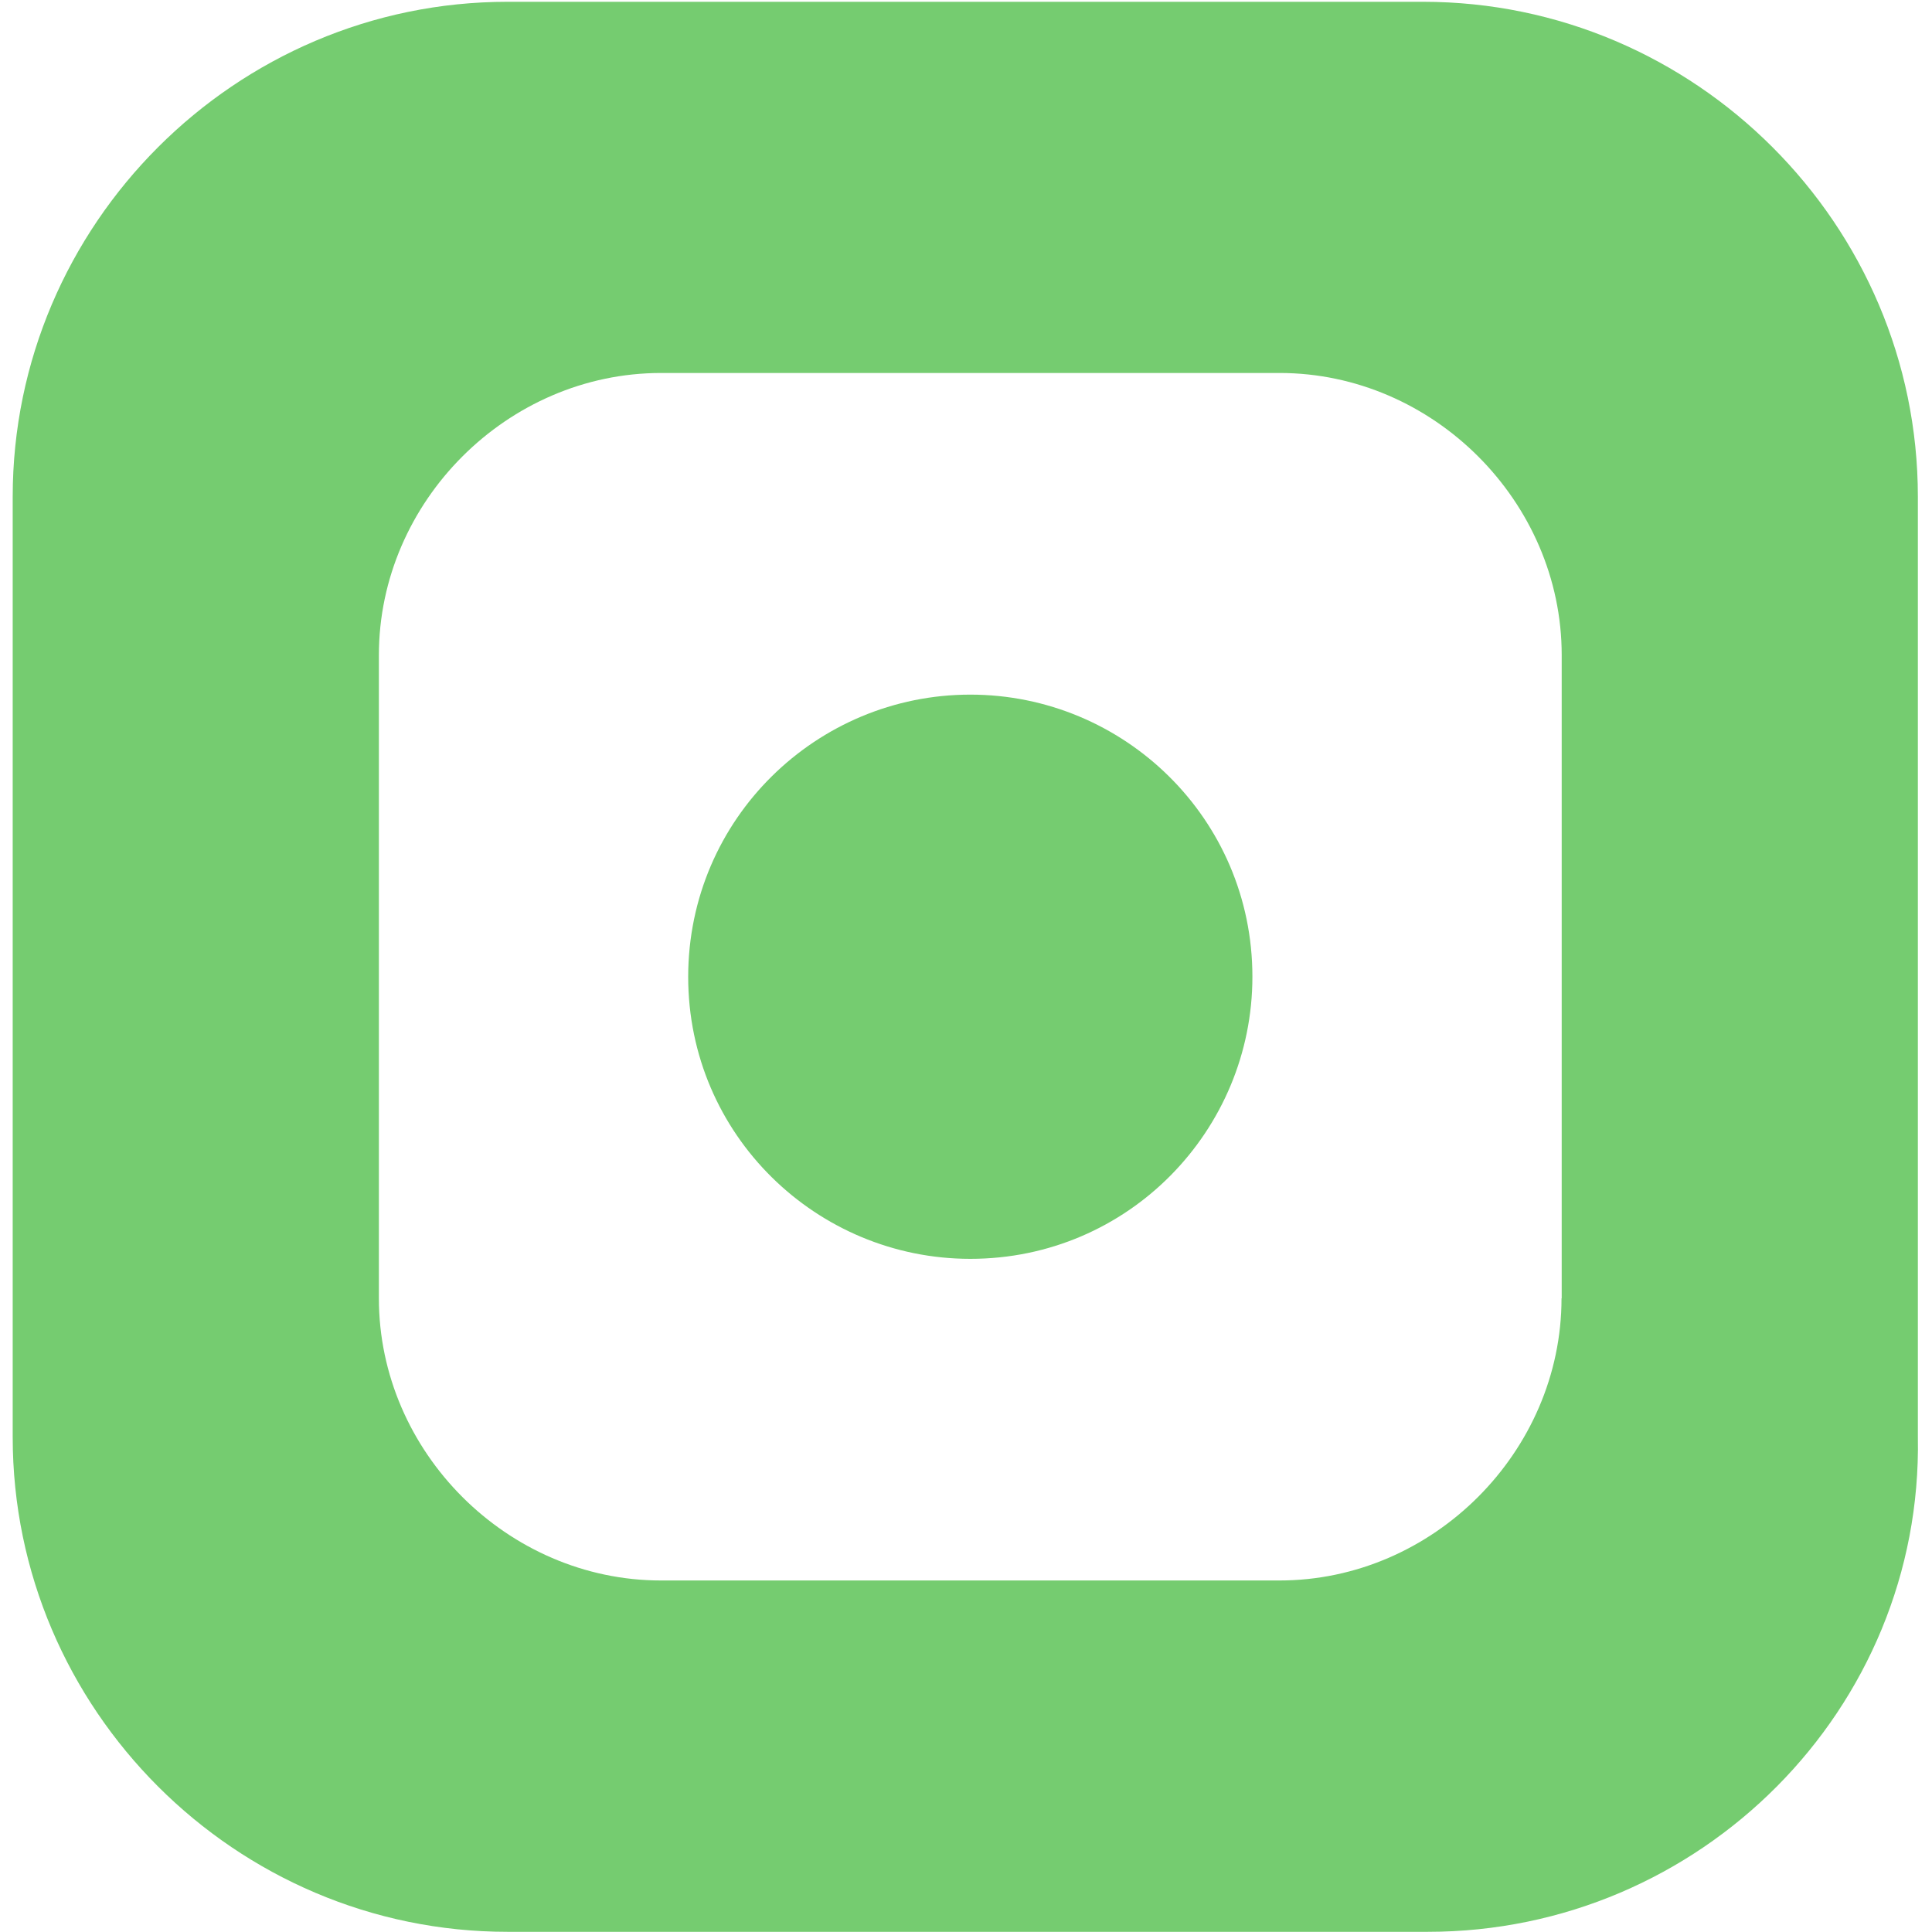 <?xml version="1.0" encoding="utf-8"?>
<!-- Generator: Adobe Illustrator 26.4.1, SVG Export Plug-In . SVG Version: 6.00 Build 0)  -->
<svg version="1.1" id="Слой_1" xmlns="http://www.w3.org/2000/svg" xmlns:xlink="http://www.w3.org/1999/xlink" x="0px" y="0px"
	 viewBox="0 0 1080 1080" style="enable-background:new 0 0 1080 1080;" xml:space="preserve">
<style type="text/css">
	.st0{fill:#75CC70;}
</style>
<path class="st0" d="M542.4,388.3L542.4,388.3c85.8,0,157.7,69.2,157.7,157.7l0,0c0,85.8-69.2,157.7-157.7,157.7l0,0
	c-85.8,0-157.7-69.2-157.7-157.7l0,0C384.8,457.5,456.7,388.3,542.4,388.3z"/>
<path class="st0" d="M1072.1,803.3V277.7C1072.1,125.5,947.6,1,795.5,1H283.7C131.6,1,7.1,125.5,7.1,277.7v525.6
	c0,152.2,124.5,276.6,276.6,276.6h514.5C950.4,1079.9,1074.9,955.4,1072.1,803.3z M872.9,725.8c0,85.8-71.9,157.7-157.7,157.7H369.5
	c-85.8,0-157.7-71.9-157.7-157.7V366.2c0-85.8,71.9-157.7,157.7-157.7h345.8c85.8,0,157.7,71.9,157.7,157.7V725.8z"/>
</svg>
